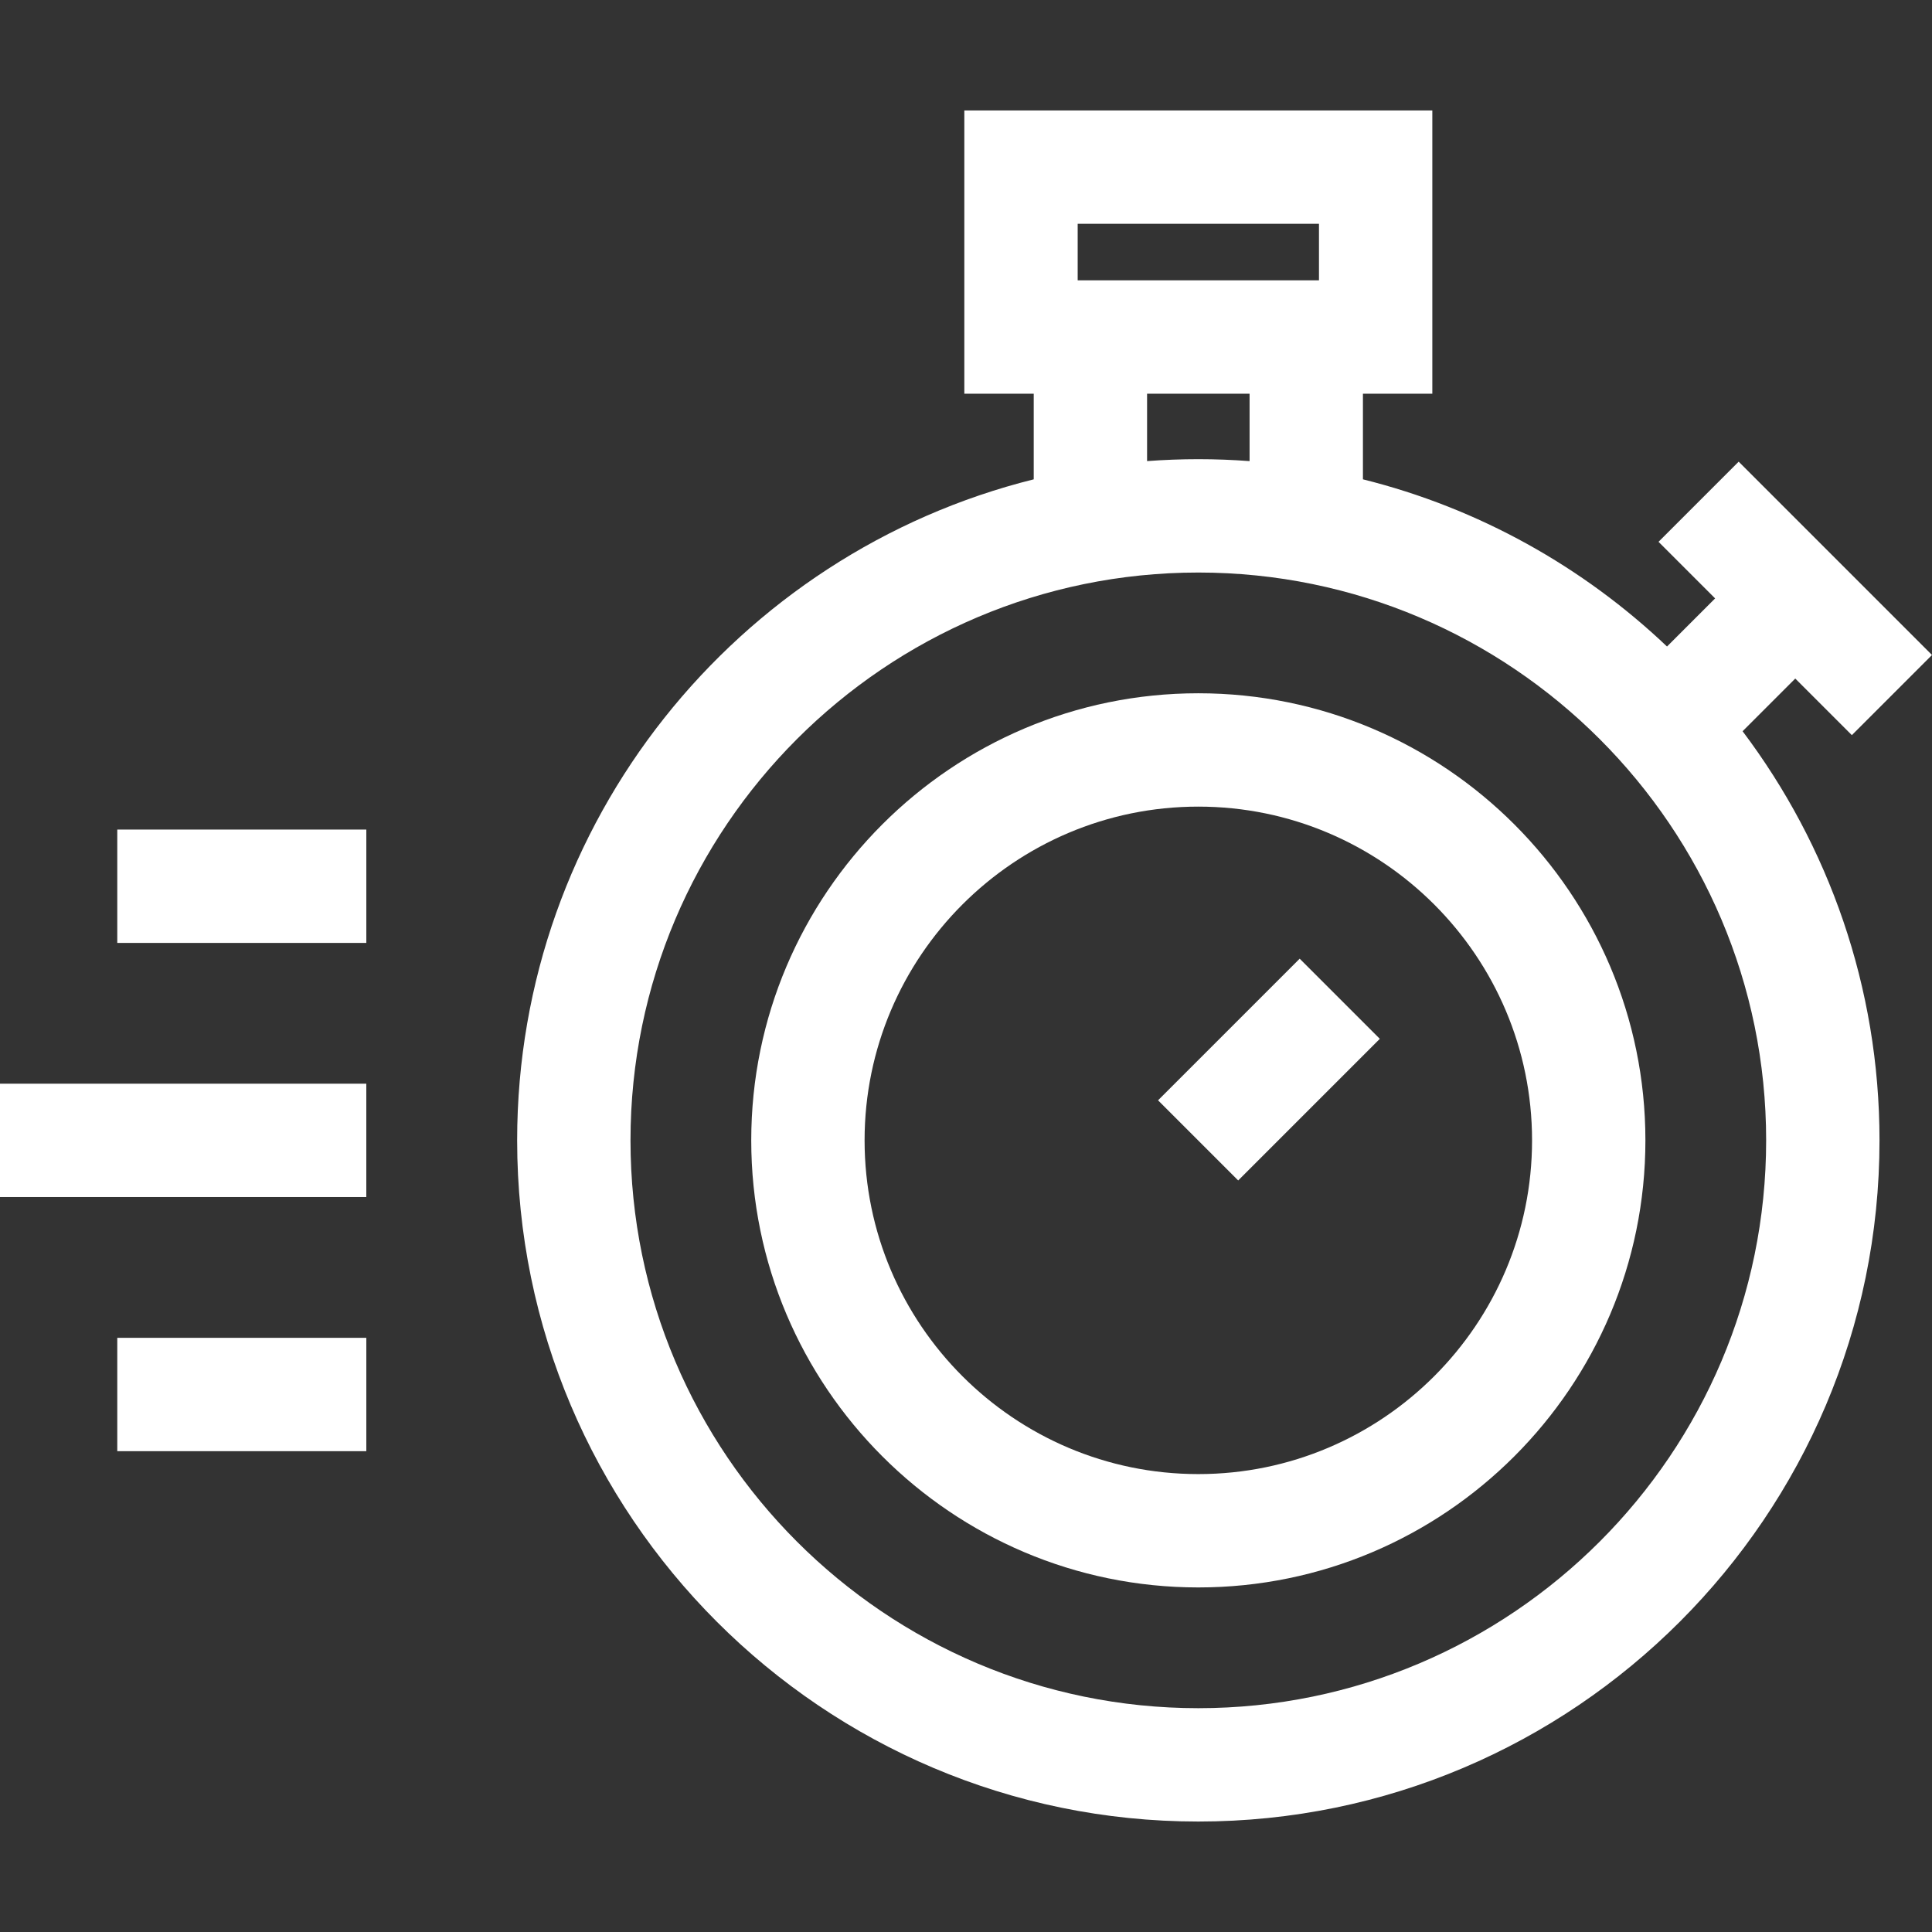 <?xml version="1.0"?>
<svg xmlns="http://www.w3.org/2000/svg" xmlns:xlink="http://www.w3.org/1999/xlink" xmlns:svgjs="http://svgjs.com/svgjs" version="1.1" width="512" height="512" x="0" y="0" viewBox="0 0 512 512" style="enable-background:new 0 0 512 512" xml:space="preserve"><rect x="0" y="0" width="512" height="512" fill="#333333" stroke="none"/><g>
<g xmlns="http://www.w3.org/2000/svg">
	<g>
		<path d="M317.568,183.724c-65.331,0-118.482,53.151-118.482,118.482s53.151,118.482,118.482,118.482    S436.05,367.538,436.05,302.206S382.899,183.724,317.568,183.724z M317.568,390.649c-48.768,0-88.443-39.676-88.443-88.443    s39.675-88.443,88.443-88.443c48.768,0,88.443,39.675,88.443,88.443S366.336,390.649,317.568,390.649z" fill="#ffffff" data-original="#000000" style=""/>
	</g>
</g>
<g xmlns="http://www.w3.org/2000/svg">
	<g>
		<rect x="31.08" y="219.844" width="66" height="30.039" fill="#ffffff" data-original="#000000" style=""/>
	</g>
</g>
<g xmlns="http://www.w3.org/2000/svg">
	<g>
		<rect x="31.08" y="354.538" width="66" height="30.039" fill="#ffffff" data-original="#000000" style=""/>
	</g>
</g>
<g xmlns="http://www.w3.org/2000/svg">
	<g>
		<rect y="287.191" width="97.075" height="30.039" fill="#ffffff" data-original="#000000" style=""/>
	</g>
</g>
<g xmlns="http://www.w3.org/2000/svg">
	<g>
		<path d="M475.763,179.824l14.996,14.996L512,173.58l-51.233-51.233l-21.24,21.24l14.996,14.996l-12.747,12.748    c-22.256-21.132-49.879-36.655-80.585-44.304v-22.694h18.39V29.275H255.557v75.059h18.391v22.694    c-78.531,19.561-136.898,90.677-136.898,175.178c0,99.539,80.981,180.519,180.518,180.519    c99.539,0,180.519-80.981,180.519-180.519c0-40.656-13.515-78.213-36.282-108.424L475.763,179.824z M285.596,59.314h63.946v14.981    h-63.946V59.314z M303.987,104.334h27.164v17.863c-4.485-0.335-9.014-0.51-13.583-0.51c-4.569,0-9.098,0.174-13.581,0.509V104.334    z M468.048,302.206c0,82.975-67.505,150.48-150.48,150.48c-82.974,0-150.479-67.505-150.479-150.48s67.505-150.48,150.479-150.48    C400.543,151.726,468.048,219.231,468.048,302.206z" fill="#ffffff" data-original="#000000" style=""/>
	</g>
</g>
<g xmlns="http://www.w3.org/2000/svg">
	<g>
		
			<rect x="309.804" y="268.423" transform="matrix(0.707 -0.707 0.707 0.707 -101.91 320.852)" width="53.088" height="30.038" fill="#ffffff" data-original="#000000" style=""/>
	</g>
</g>
<g xmlns="http://www.w3.org/2000/svg">
</g>
<g xmlns="http://www.w3.org/2000/svg">
</g>
<g xmlns="http://www.w3.org/2000/svg">
</g>
<g xmlns="http://www.w3.org/2000/svg">
</g>
<g xmlns="http://www.w3.org/2000/svg">
</g>
<g xmlns="http://www.w3.org/2000/svg">
</g>
<g xmlns="http://www.w3.org/2000/svg">
</g>
<g xmlns="http://www.w3.org/2000/svg">
</g>
<g xmlns="http://www.w3.org/2000/svg">
</g>
<g xmlns="http://www.w3.org/2000/svg">
</g>
<g xmlns="http://www.w3.org/2000/svg">
</g>
<g xmlns="http://www.w3.org/2000/svg">
</g>
<g xmlns="http://www.w3.org/2000/svg">
</g>
<g xmlns="http://www.w3.org/2000/svg">
</g>
<g xmlns="http://www.w3.org/2000/svg">
</g>
</g></svg>
